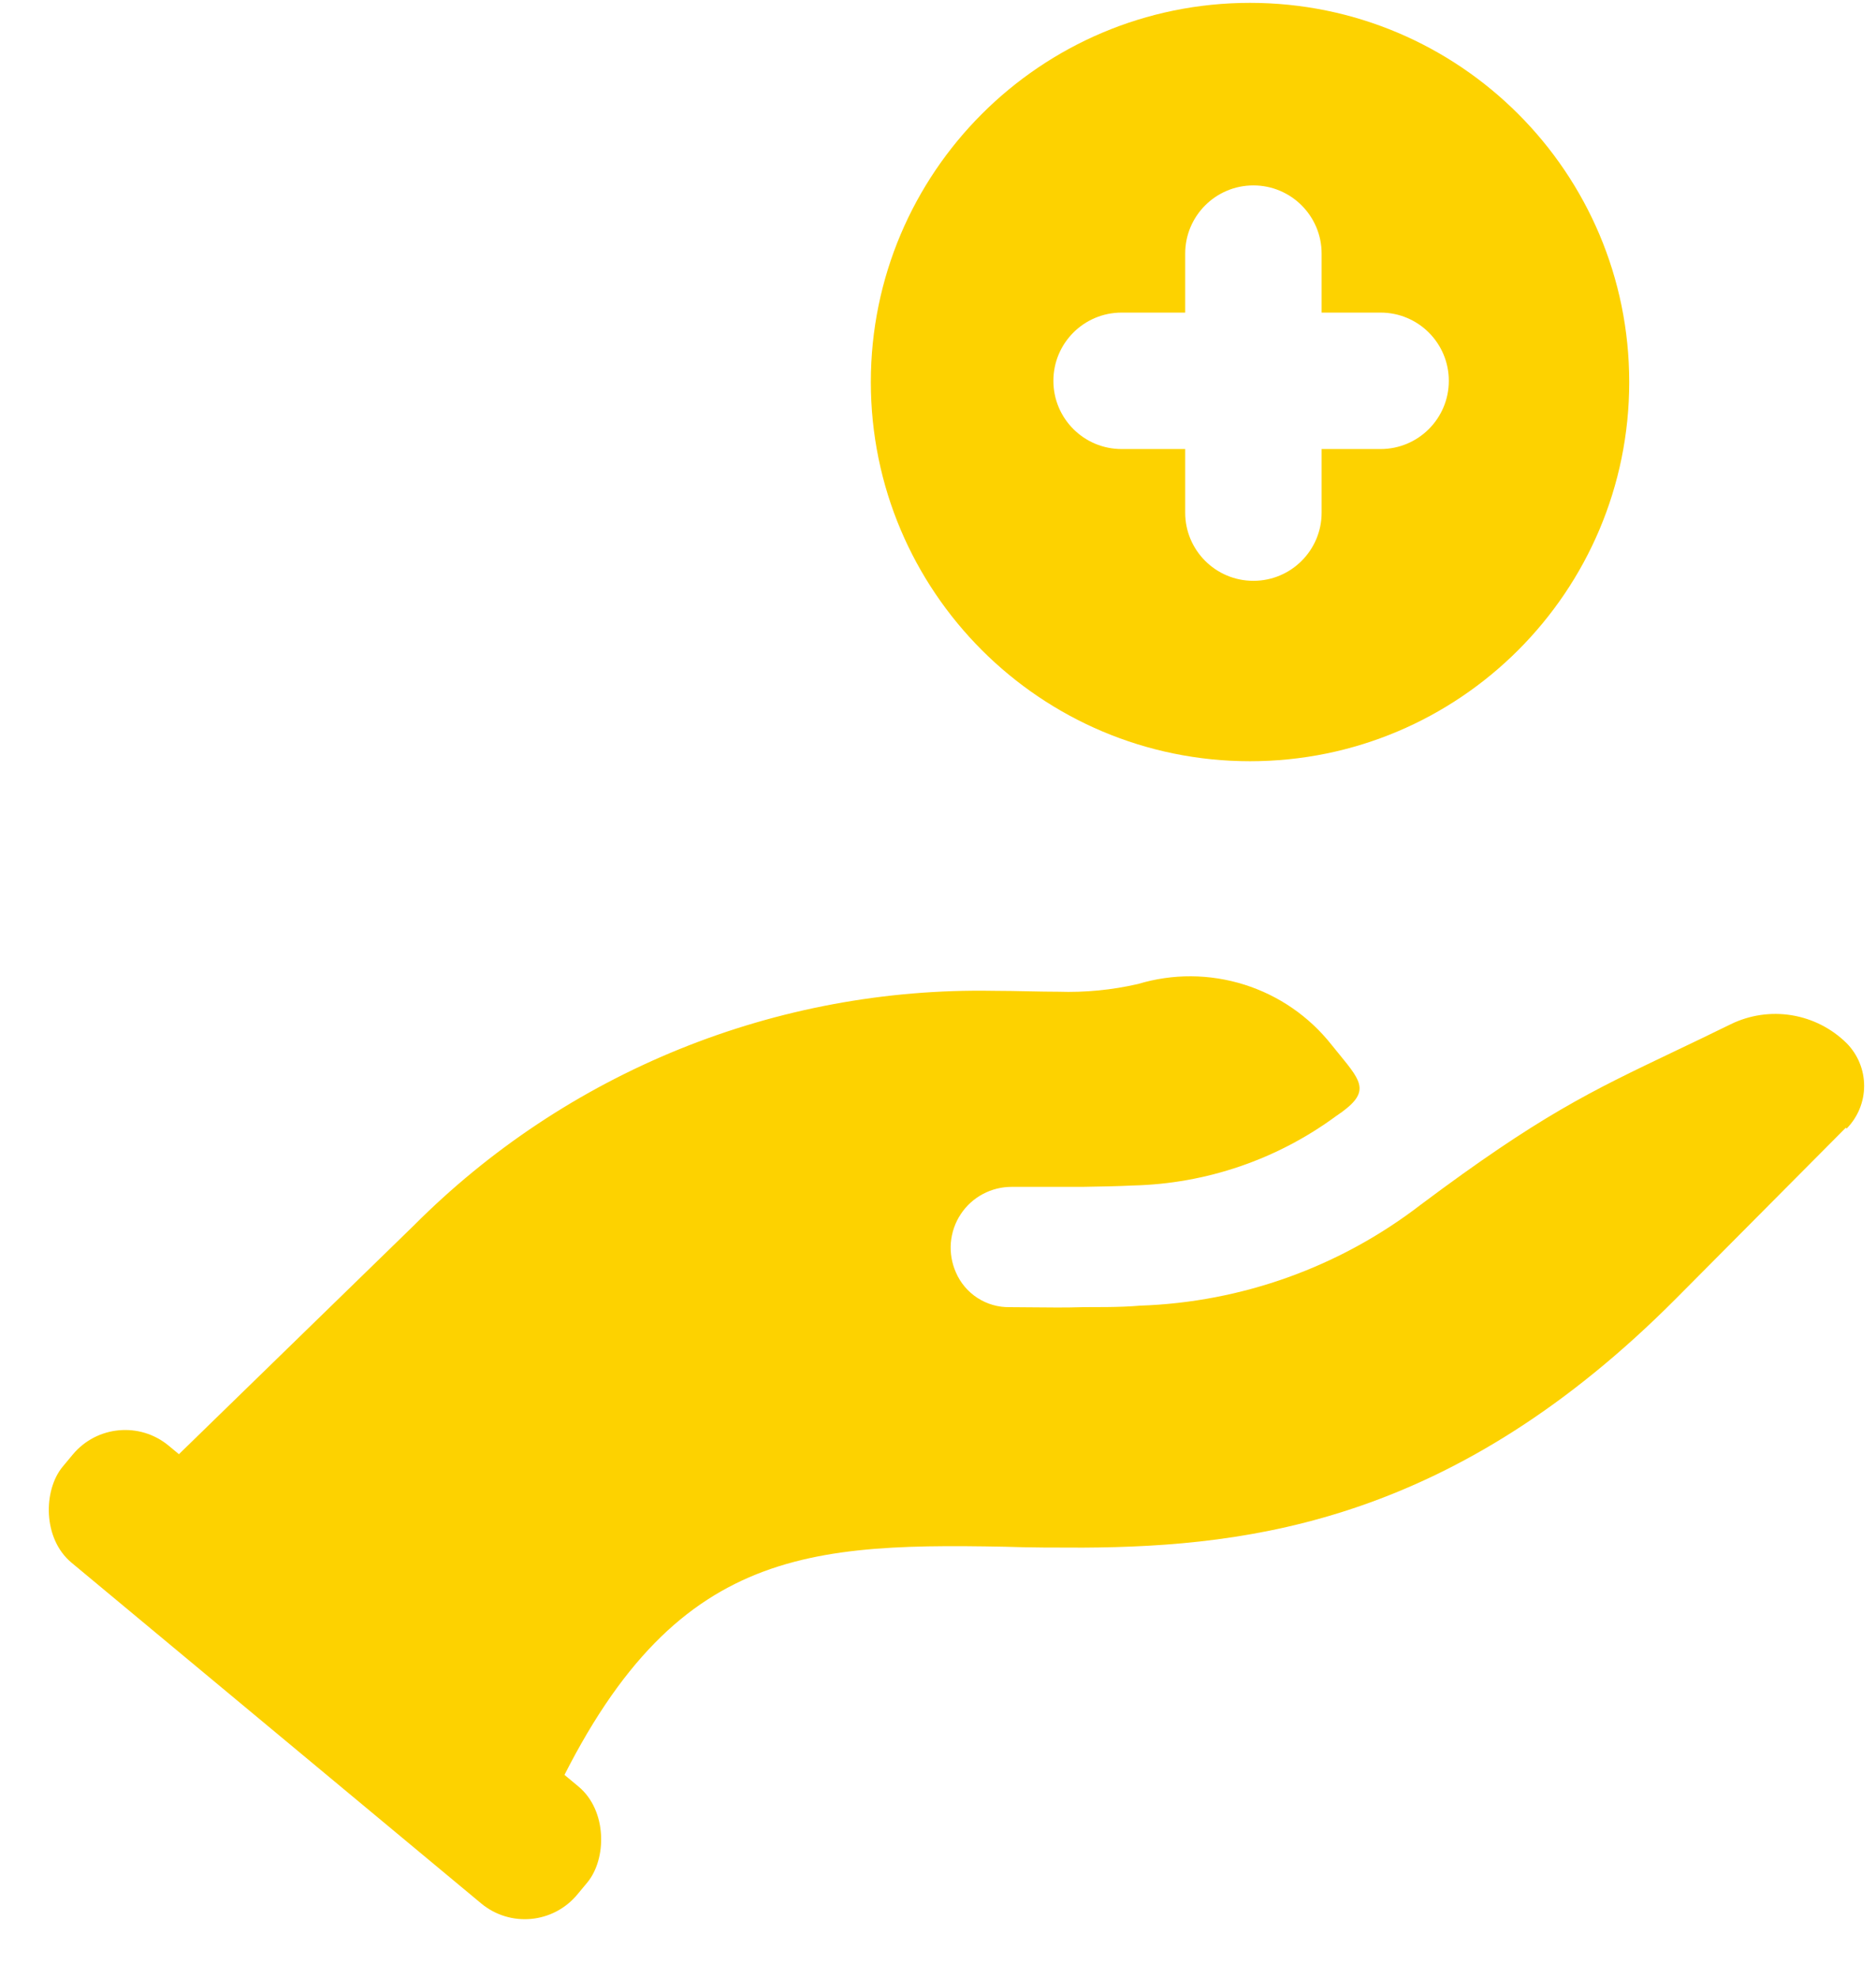 <svg width="55" height="58" viewBox="0 0 55 58" fill="none" xmlns="http://www.w3.org/2000/svg">
<path fill-rule="evenodd" clip-rule="evenodd" d="M36.648 22.318C42.788 22.318 47.765 17.341 47.765 11.201C47.765 5.062 42.788 0.084 36.648 0.084C30.508 0.084 25.531 5.062 25.531 11.201C25.531 17.341 30.508 22.318 36.648 22.318ZM30.883 11.165C30.883 10.06 31.778 9.165 32.883 9.165H34.747V7.436C34.747 6.331 35.642 5.436 36.747 5.436C37.851 5.436 38.747 6.331 38.747 7.436V9.165H40.476C41.581 9.165 42.476 10.06 42.476 11.165C42.476 12.27 41.581 13.165 40.476 13.165H38.747V15.03C38.747 16.134 37.851 17.029 36.747 17.029C35.642 17.029 34.747 16.134 34.747 15.03V13.165H32.883C31.778 13.165 30.883 12.27 30.883 11.165Z" fill="#FDD200"/>
<path d="M49.143 38.066L54.111 33.067L54.142 33.085C54.469 32.751 54.652 32.303 54.652 31.836C54.652 31.369 54.469 30.921 54.142 30.588C53.703 30.153 53.139 29.866 52.53 29.766C51.92 29.666 51.294 29.758 50.739 30.03C50.124 30.332 49.576 30.594 49.07 30.835C46.625 32.002 45.148 32.706 41.661 35.314C39.292 37.142 36.41 38.18 33.42 38.28C33.12 38.306 32.796 38.317 32.459 38.321C32.227 38.324 31.988 38.324 31.748 38.324C31.242 38.34 30.731 38.334 30.254 38.329C30.028 38.327 29.809 38.324 29.603 38.324C29.268 38.33 28.939 38.236 28.658 38.054C28.377 37.873 28.156 37.611 28.024 37.303C27.904 37.031 27.853 36.732 27.877 36.435C27.902 36.138 28 35.851 28.164 35.602C28.328 35.352 28.551 35.148 28.814 35.008C29.078 34.867 29.372 34.795 29.67 34.797H31.734C32.283 34.788 32.773 34.779 33.219 34.757C35.364 34.705 37.44 33.995 39.168 32.724C40.189 32.042 39.954 31.754 39.269 30.916C39.197 30.828 39.12 30.734 39.038 30.632C38.381 29.8 37.489 29.185 36.477 28.867C35.466 28.549 34.382 28.542 33.366 28.849C32.601 29.025 31.815 29.102 31.03 29.076C30.756 29.076 30.467 29.07 30.164 29.064C29.831 29.057 29.481 29.049 29.117 29.049C25.968 28.995 22.841 29.576 19.923 30.758C17.005 31.941 14.354 33.7 12.132 35.93L4.127 43.724L15.701 53.871C19.232 45.538 23.166 45.226 29.46 45.348C30.2 45.374 30.963 45.374 31.752 45.374C36.746 45.348 42.682 44.563 49.143 38.066Z" fill="#FDD200"/>
<rect x="3.411" y="41.109" width="19.621" height="4.459" rx="2" transform="rotate(39.753 3.411 41.109)" fill="#FDD200"/>
</svg>
